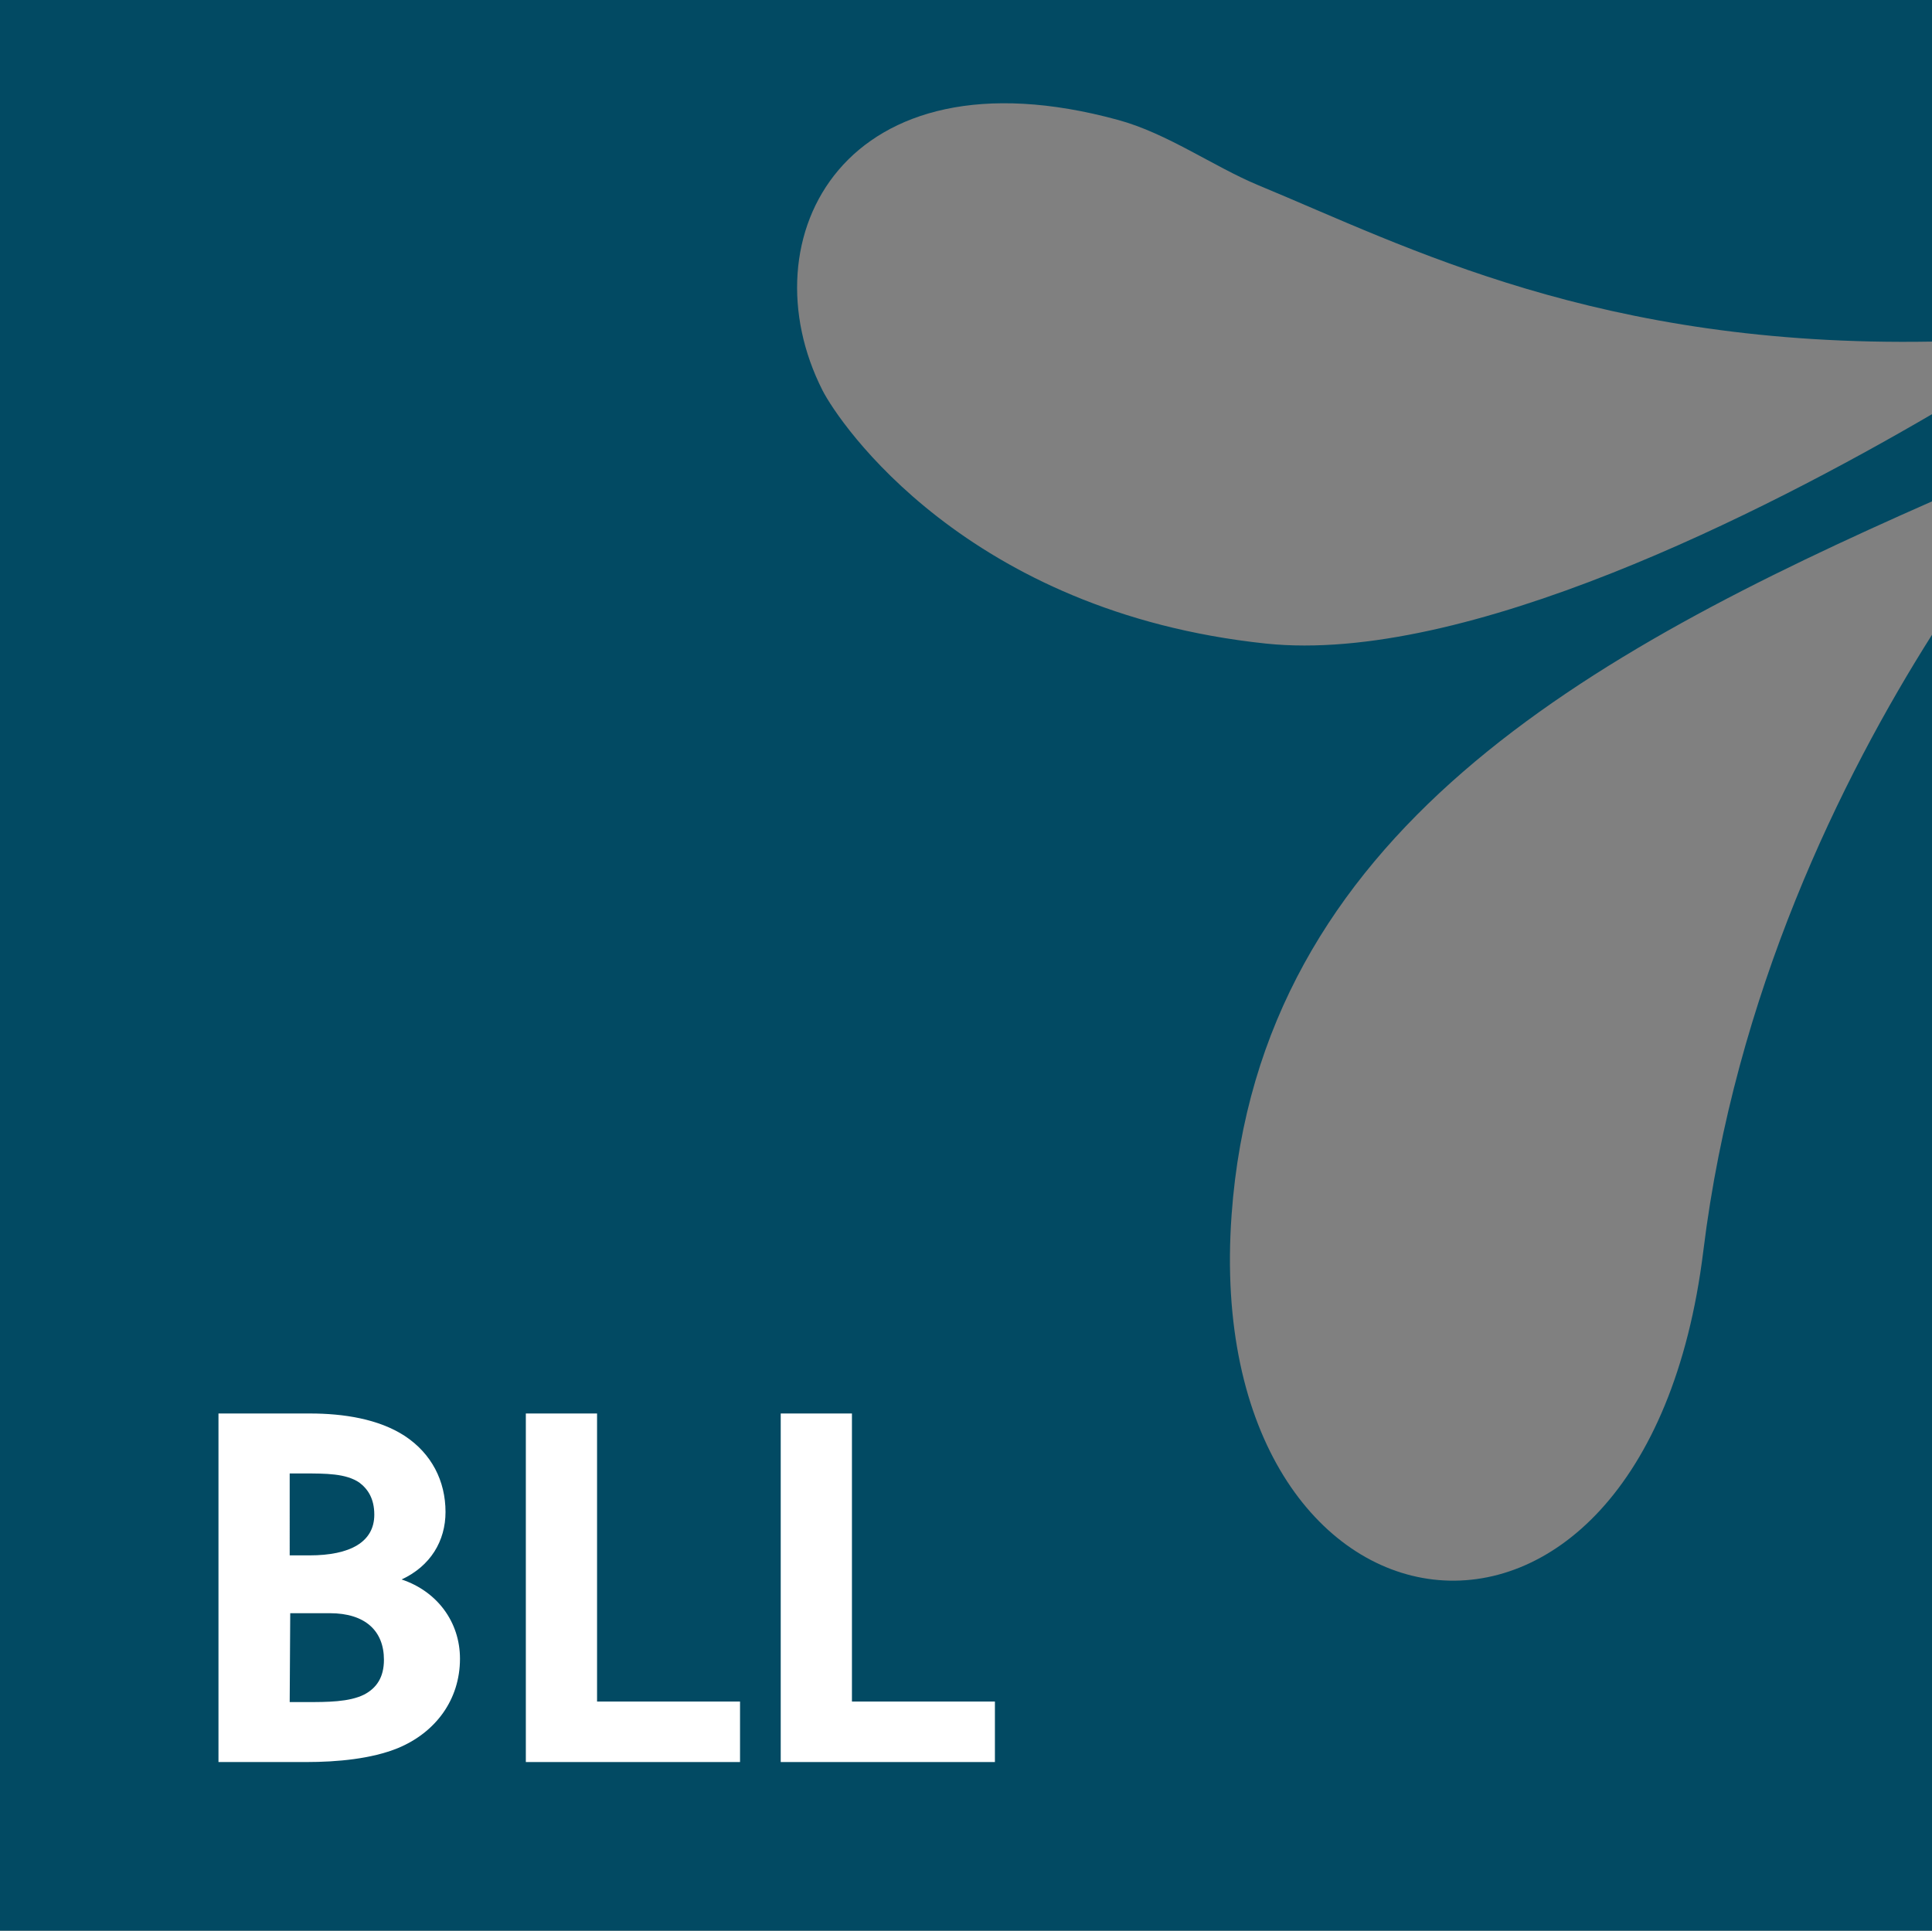 <?xml version="1.0" encoding="utf-8"?>
<!-- Generator: Adobe Illustrator 21.1.0, SVG Export Plug-In . SVG Version: 6.00 Build 0)  -->
<svg version="1.1" id="Layer_2" xmlns="http://www.w3.org/2000/svg" xmlns:xlink="http://www.w3.org/1999/xlink" x="0px" y="0px"
	 viewBox="0 0 360.8 360.6" style="enable-background:new 0 0 360.8 360.6;" xml:space="preserve">
<rect x="0" y="0" width="360.8" height="360.6" fill="#808080" stroke="none"/>
<style type="text/css">
	.st0{fill:#024A63;}
	.st1{fill:#FFFFFF;}
</style>
<path class="st0" d="M318.1,233.6c-11,89.6-94.1,76.4-88.1-6.7c5.1-71.3,66.5-104.9,130.9-133.3V77.3
	c-31.5,18.4-87.2,46.8-124.5,42.9c-55.9-5.9-79.7-41.2-82.8-47.3c-14.4-28.4,4-64.5,55.2-50.5c9.2,2.5,17.8,8.7,26.2,12.2
	c27.8,11.5,63.6,30.3,125.8,29.2V0H0v360.6h360.9V118.4C343.8,145.4,324,185.6,318.1,233.6z"/>
<g>
	<path class="st1" d="M57.9,264c6.2,0,12.8,1,17.7,4.2c5,3.3,7.6,8.4,7.6,14.2c0,5.4-2.8,10.1-8.2,12.6c6.6,2.2,10.9,7.9,10.9,14.8
		c0,7.7-4.6,13.8-11.6,16.7c-4.9,2-11.3,2.6-17.1,2.6H40.8V264L57.9,264L57.9,264z M54.1,290.5h3.7c7.6,0,12.1-2.5,12.1-7.6
		c0-3-1.2-4.8-2.8-6c-2.5-1.7-6.2-1.7-10.4-1.7h-2.6C54.1,275.2,54.1,290.5,54.1,290.5z M54.1,317.9h3.1c3.9,0,8,0,10.8-1.4
		c2.3-1.2,3.7-3.2,3.7-6.5c0-5.4-3.5-8.7-10.1-8.7h-7.4L54.1,317.9L54.1,317.9z"/>
	<path class="st1" d="M98.2,329.1V264h13.3v53.8h26.7v11.3L98.2,329.1L98.2,329.1z"/>
	<path class="st1" d="M145.8,329.1V264h13.3v53.8h26.7v11.3L145.8,329.1L145.8,329.1z"/>
</g>
</svg>
